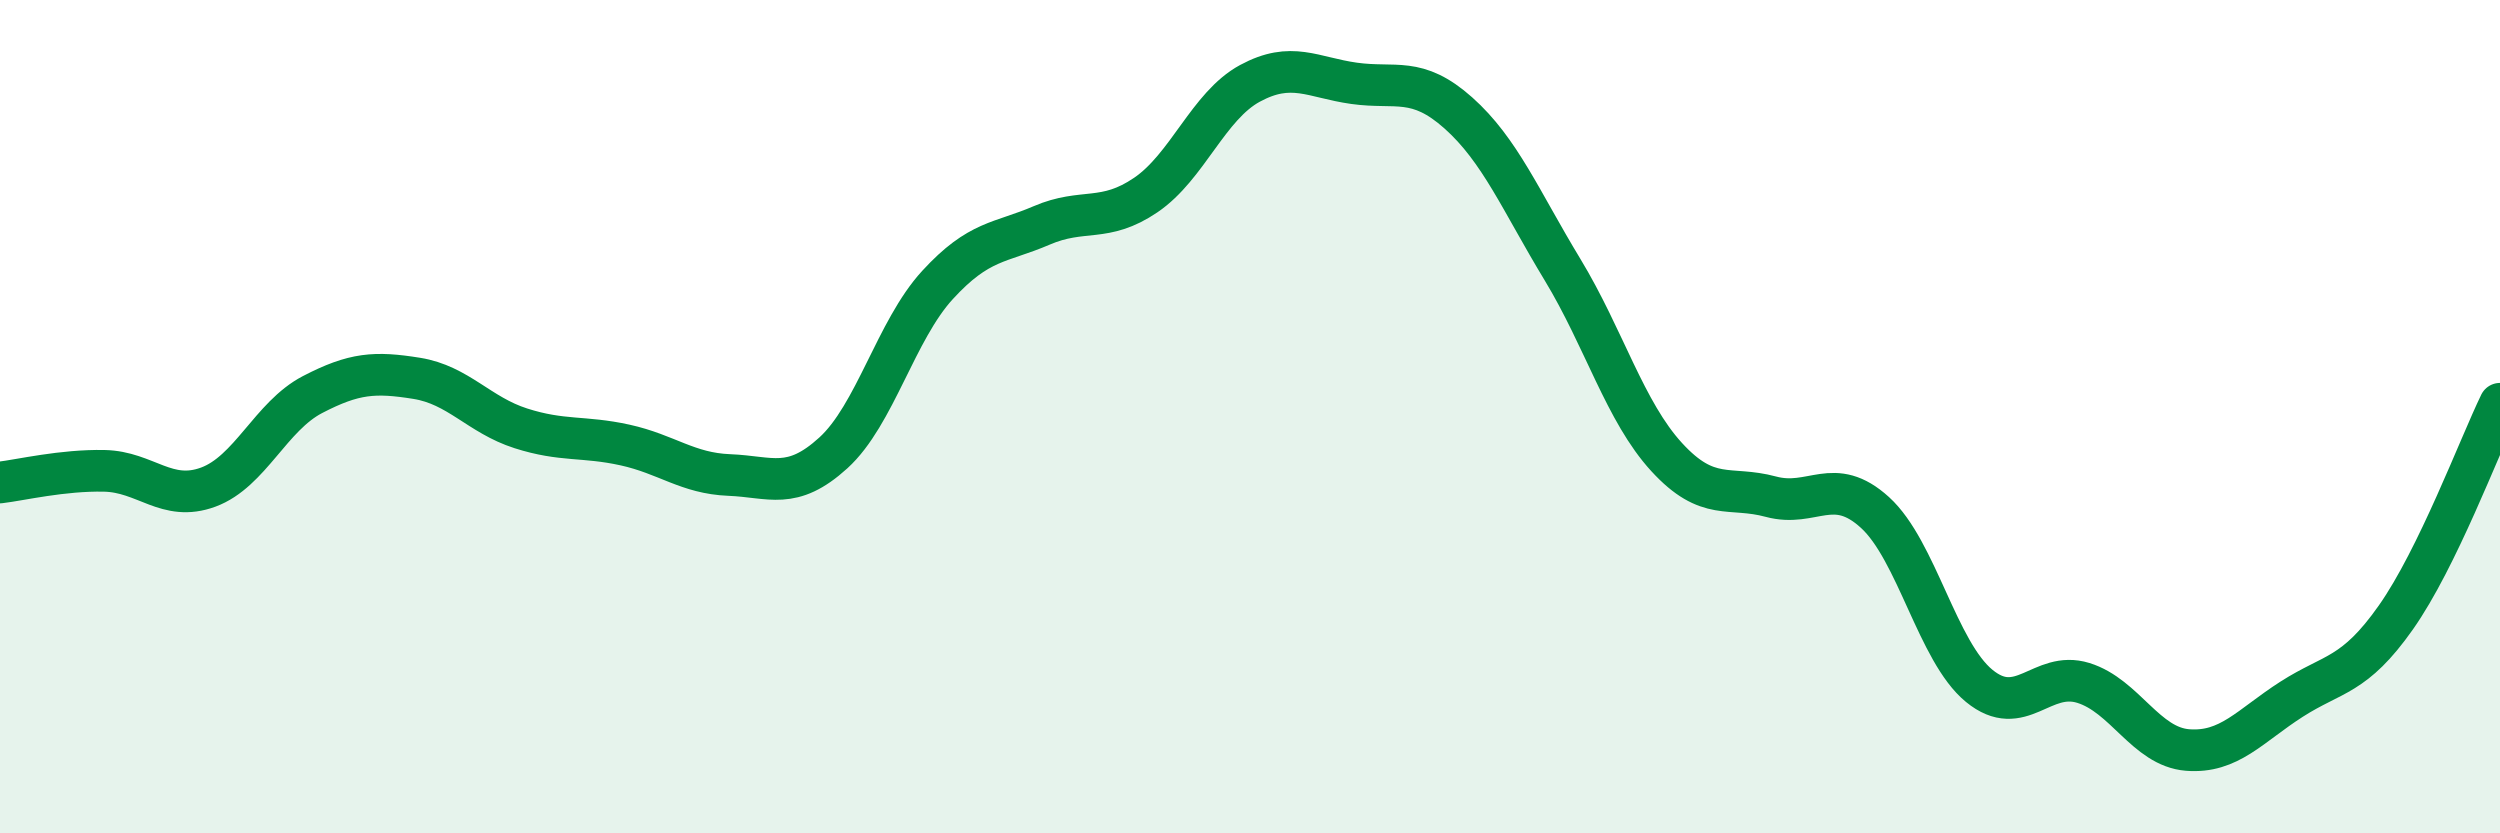 
    <svg width="60" height="20" viewBox="0 0 60 20" xmlns="http://www.w3.org/2000/svg">
      <path
        d="M 0,11.58 C 0.5,11.52 1.5,11.28 2.5,11.3 C 3.5,11.32 4,12.06 5,11.69 C 6,11.32 6.5,9.99 7.5,9.47 C 8.5,8.95 9,8.92 10,9.08 C 11,9.24 11.5,9.96 12.5,10.28 C 13.5,10.6 14,10.46 15,10.68 C 16,10.9 16.5,11.36 17.5,11.4 C 18.5,11.44 19,11.78 20,10.87 C 21,9.96 21.5,7.93 22.5,6.84 C 23.5,5.75 24,5.84 25,5.41 C 26,4.98 26.5,5.36 27.5,4.68 C 28.5,4 29,2.54 30,2 C 31,1.46 31.5,1.86 32.5,2 C 33.5,2.14 34,1.82 35,2.71 C 36,3.6 36.5,4.82 37.5,6.47 C 38.5,8.12 39,9.88 40,10.97 C 41,12.06 41.5,11.65 42.5,11.92 C 43.5,12.19 44,11.39 45,12.3 C 46,13.21 46.5,15.64 47.5,16.46 C 48.5,17.28 49,16.08 50,16.39 C 51,16.7 51.5,17.92 52.5,18 C 53.5,18.08 54,17.42 55,16.78 C 56,16.14 56.5,16.24 57.5,14.82 C 58.5,13.4 59.5,10.72 60,9.69L60 20L0 20Z"
        fill="#008740"
        opacity="0.1"
        stroke-linecap="round"
        stroke-linejoin="round"
      />
      <path
        d="M 0,11.58 C 0.5,11.52 1.5,11.28 2.5,11.3 C 3.5,11.32 4,12.06 5,11.69 C 6,11.32 6.5,9.99 7.5,9.47 C 8.5,8.95 9,8.92 10,9.08 C 11,9.24 11.5,9.96 12.5,10.28 C 13.5,10.6 14,10.46 15,10.68 C 16,10.9 16.5,11.36 17.5,11.4 C 18.5,11.44 19,11.78 20,10.87 C 21,9.96 21.5,7.93 22.5,6.84 C 23.5,5.75 24,5.84 25,5.41 C 26,4.98 26.5,5.36 27.5,4.68 C 28.5,4 29,2.54 30,2 C 31,1.46 31.5,1.86 32.5,2 C 33.5,2.14 34,1.82 35,2.71 C 36,3.6 36.5,4.82 37.5,6.47 C 38.5,8.12 39,9.88 40,10.97 C 41,12.06 41.5,11.65 42.5,11.92 C 43.5,12.19 44,11.39 45,12.3 C 46,13.21 46.5,15.64 47.5,16.46 C 48.5,17.28 49,16.08 50,16.39 C 51,16.7 51.5,17.92 52.5,18 C 53.5,18.08 54,17.42 55,16.78 C 56,16.14 56.5,16.24 57.5,14.82 C 58.5,13.4 59.5,10.72 60,9.69"
        stroke="#008740"
        stroke-width="1"
        fill="none"
        stroke-linecap="round"
        stroke-linejoin="round"
      />
    </svg>
  